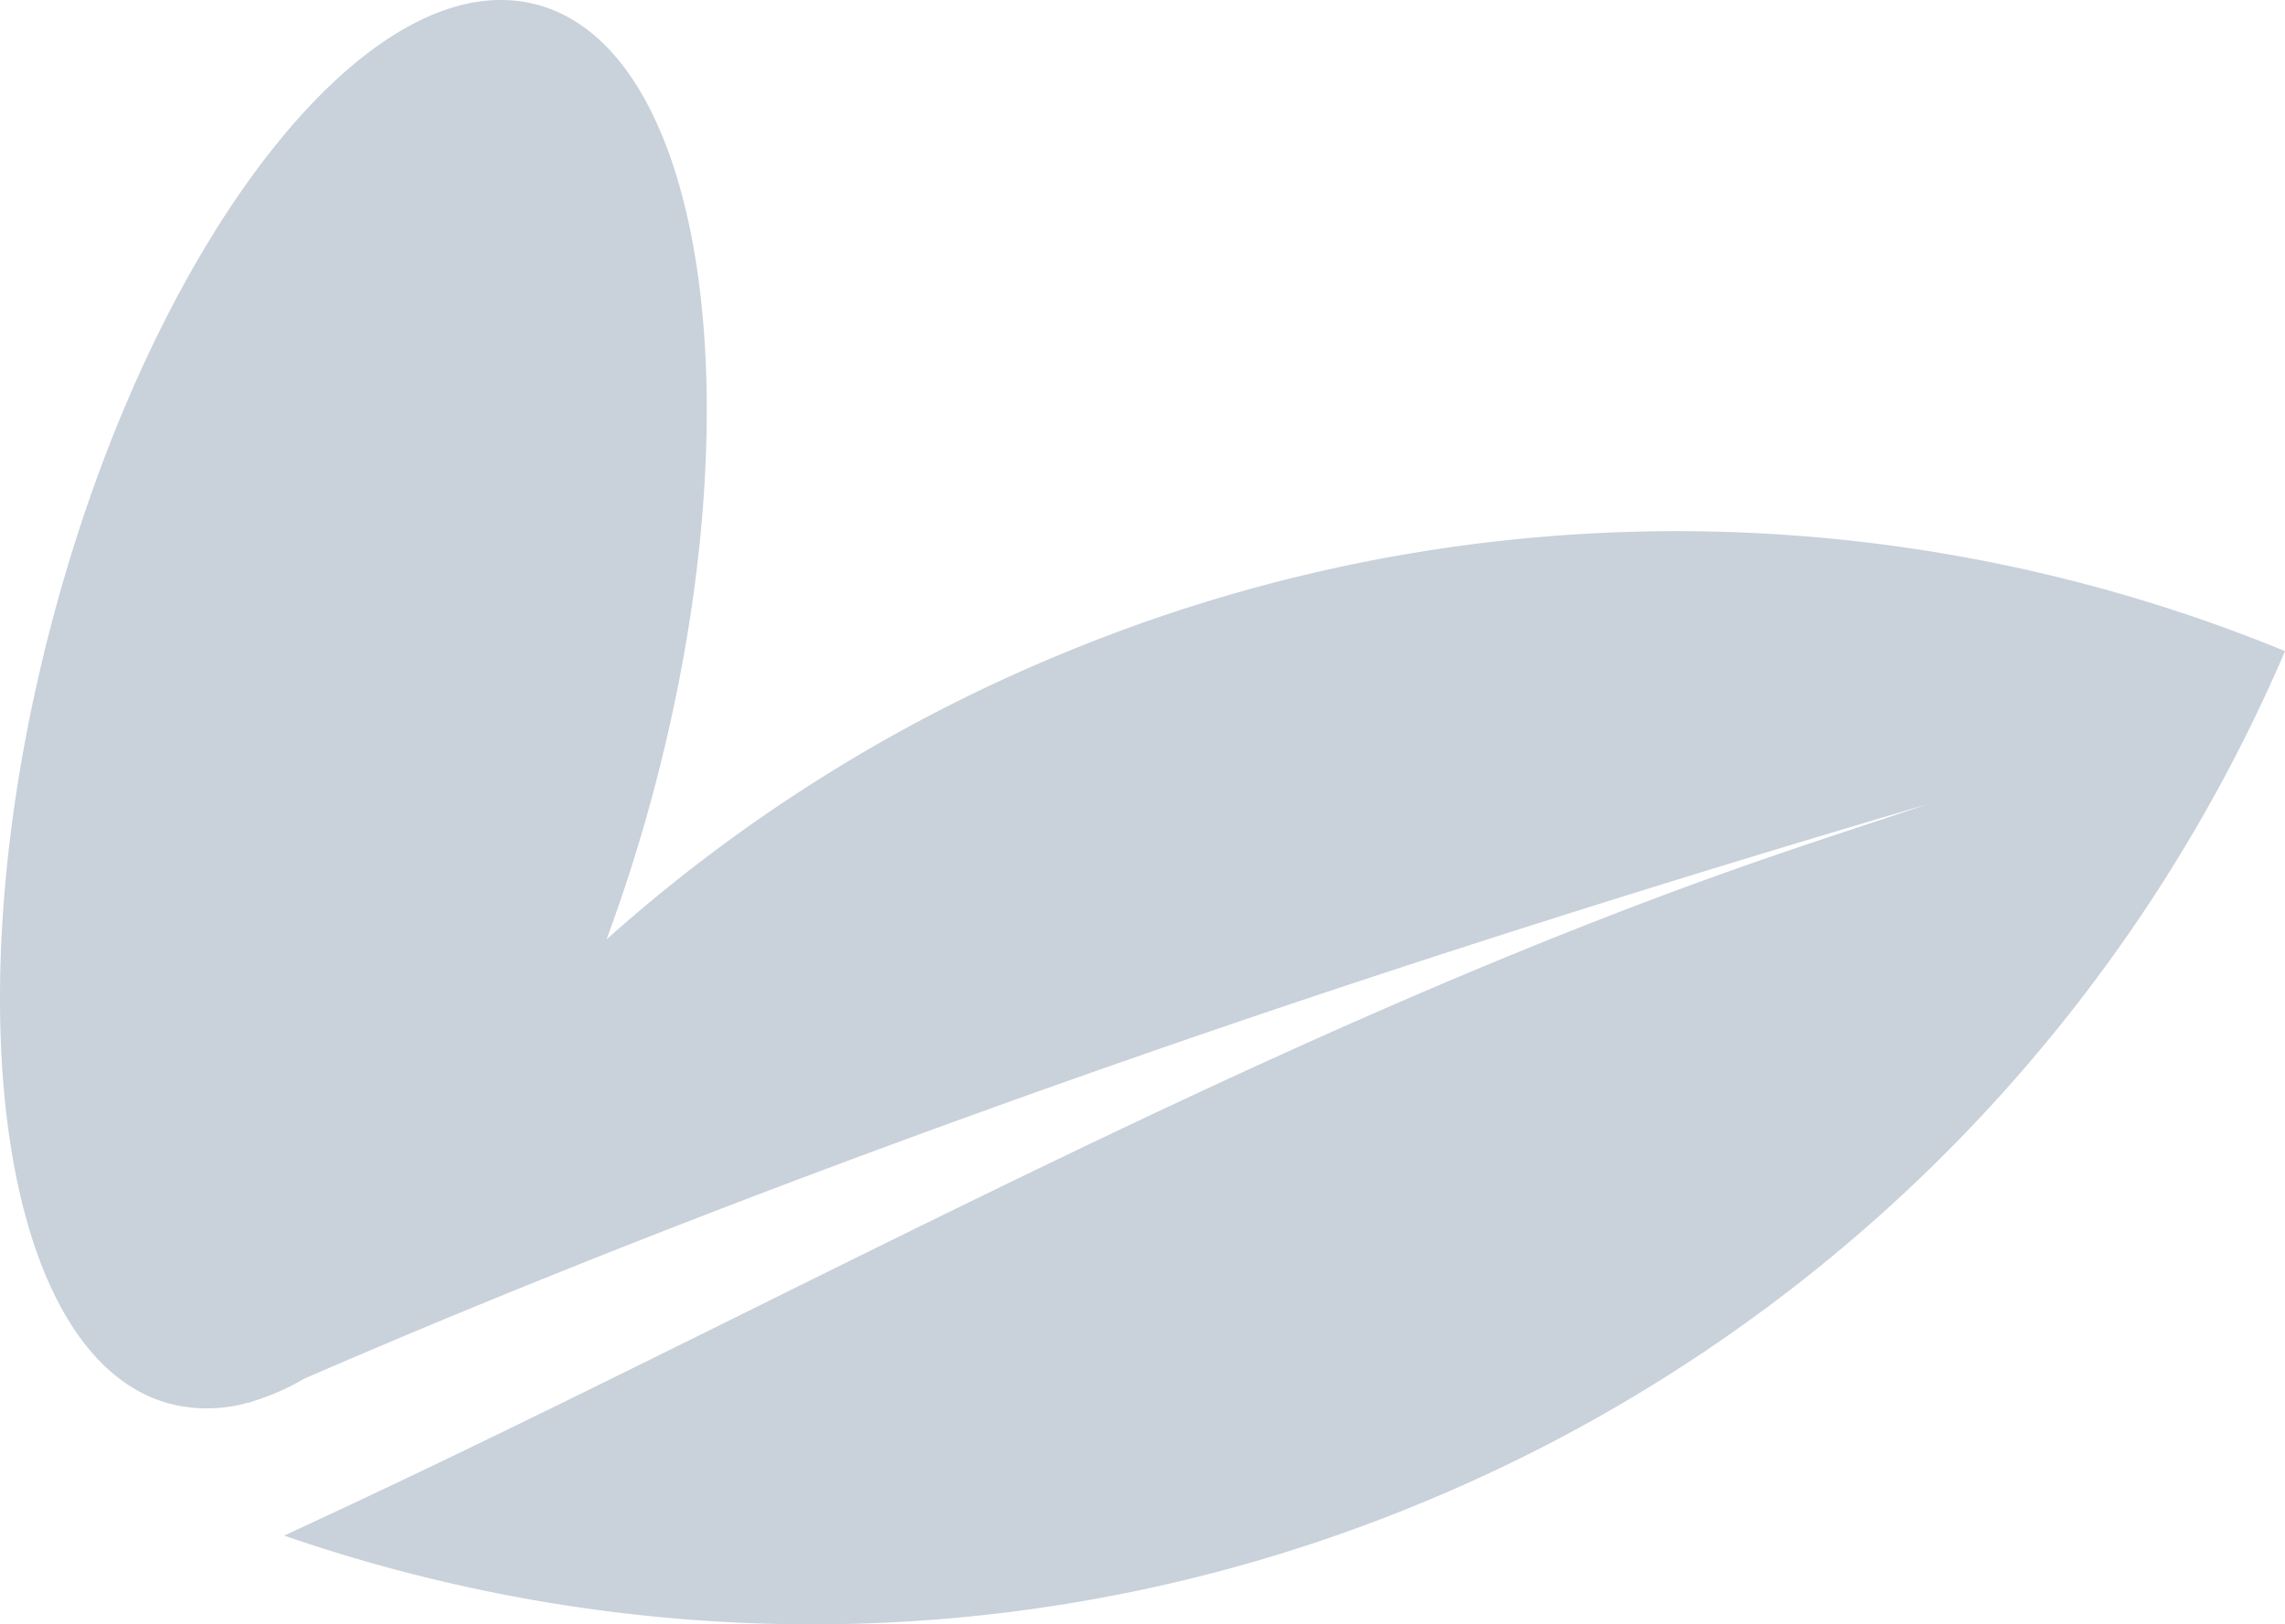 <svg xmlns="http://www.w3.org/2000/svg" width="350.711" height="249.344">
    <path data-name="Union 2" d="M-1663.154-6462.851c73.233-33.706 150.371-77.369 227.637-104.026 8.146-2.81 16.419-5.491 24.642-8.249-38.788 11.414-77.5 23.594-115.364 36.668-50.242 17.358-95.107 34.717-133.867 51.538a36.106 36.106 0 0 1-7.968 3.489l-.518.229.05-.1a23.07 23.07 0 0 1-12.062.233c-25.623-6.7-33.824-60.214-18.317-119.53s48.85-101.974 74.473-95.275 33.824 60.216 18.317 119.532a252.91 252.91 0 0 1-7.546 23.99 244.616 244.616 0 0 1 70.714-44.19 245.949 245.949 0 0 1 186.911-.078 246.229 246.229 0 0 1-133.289 131.066 244.3 244.3 0 0 1-92.827 18.331 248.719 248.719 0 0 1-80.986-13.628z" transform="translate(1706.764 6698.564)" style="fill:#c9d1db"/>
</svg>
